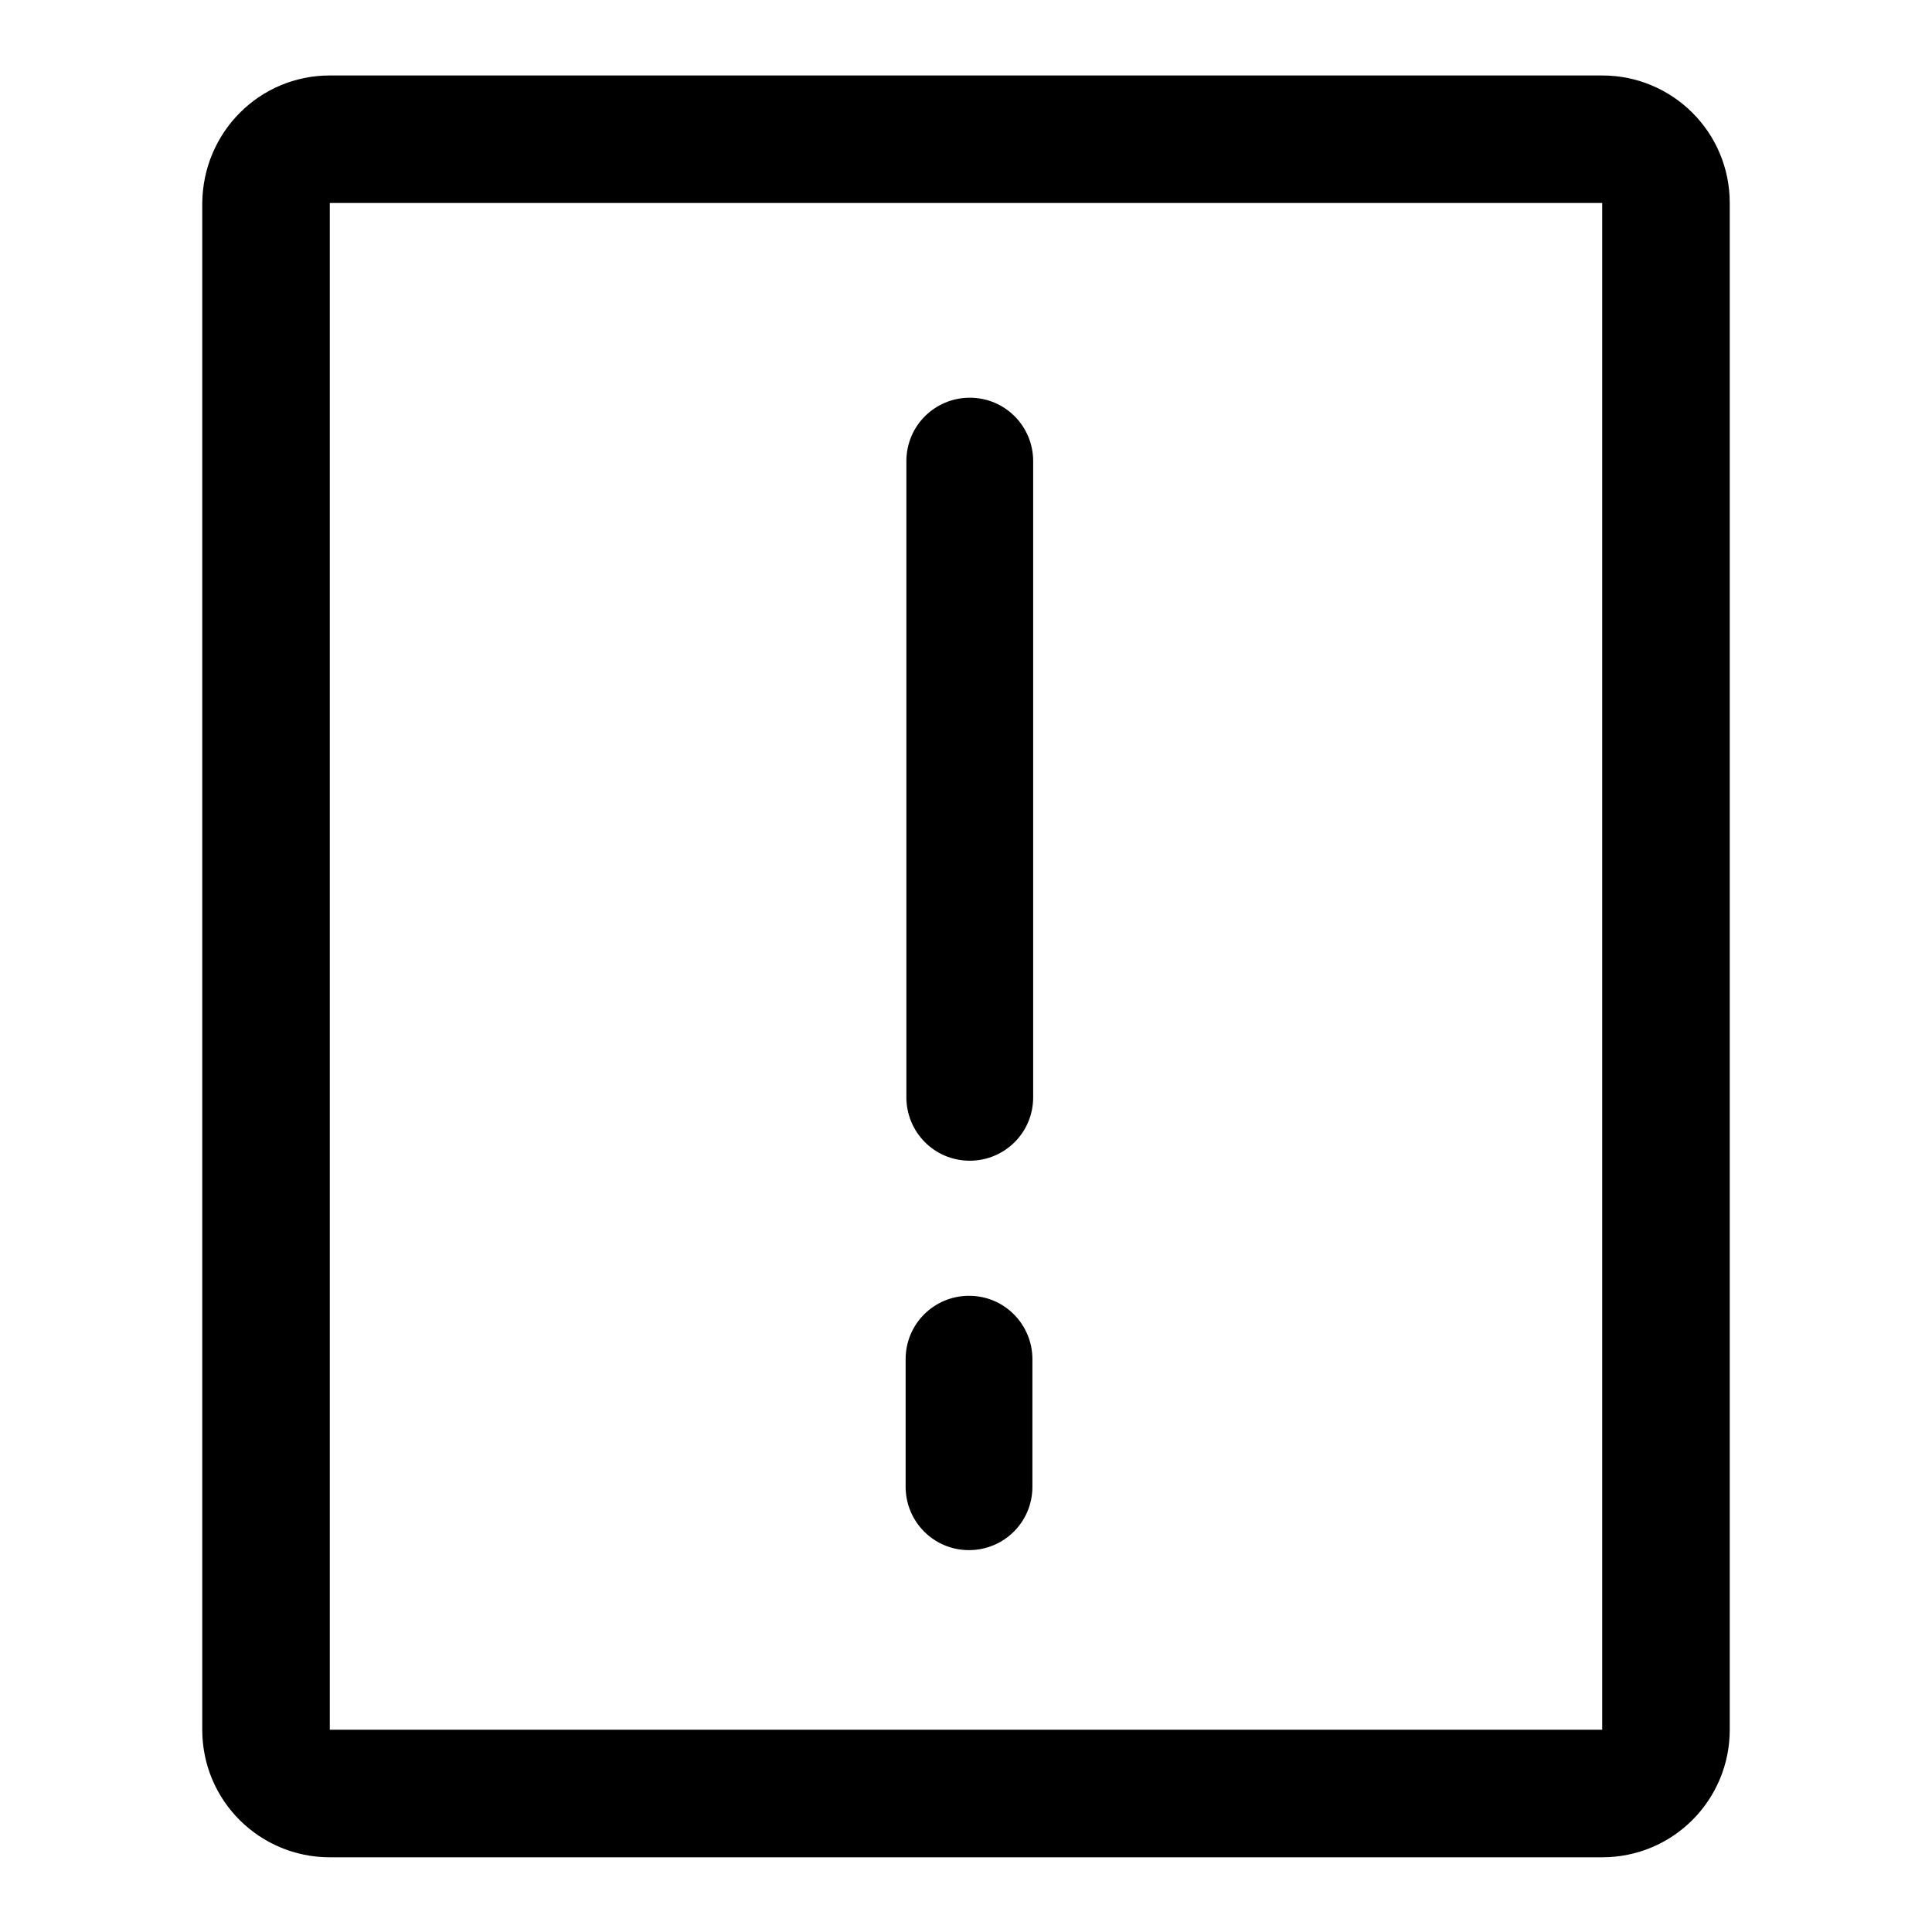<?xml version="1.0" encoding="utf-8"?>
<!-- Svg Vector Icons : http://www.onlinewebfonts.com/icon -->
<!DOCTYPE svg PUBLIC "-//W3C//DTD SVG 1.1//EN" "http://www.w3.org/Graphics/SVG/1.1/DTD/svg11.dtd">
<svg version="1.1" xmlns="http://www.w3.org/2000/svg" xmlns:xlink="http://www.w3.org/1999/xlink" x="0px" y="0px" viewBox="0 0 256 256" enable-background="new 0 0 256 256" xml:space="preserve">
<g> <path fill="#000000" d="M43.7,10h168.6c9.3,0,16.9,7.5,16.9,16.9v202.3c0,9.3-7.5,16.9-16.9,16.9H43.7c-9.3,0-16.9-7.5-16.9-16.9 V26.9C26.9,17.5,34.4,10,43.7,10z M43.7,26.9v202.3h168.6V26.9H43.7z M120.1,61.1c0-4.7,3.8-8.4,8.4-8.4c4.7,0,8.4,3.8,8.4,8.4 v84.3c0,4.7-3.8,8.4-8.4,8.4c-4.7,0-8.4-3.8-8.4-8.4V61.1z M120,180.1c0-4.7,3.8-8.4,8.4-8.4c4.7,0,8.4,3.8,8.4,8.4v16.9 c0,4.7-3.8,8.4-8.4,8.4c-4.7,0-8.4-3.8-8.4-8.4V180.1L120,180.1z"/></g>
</svg>